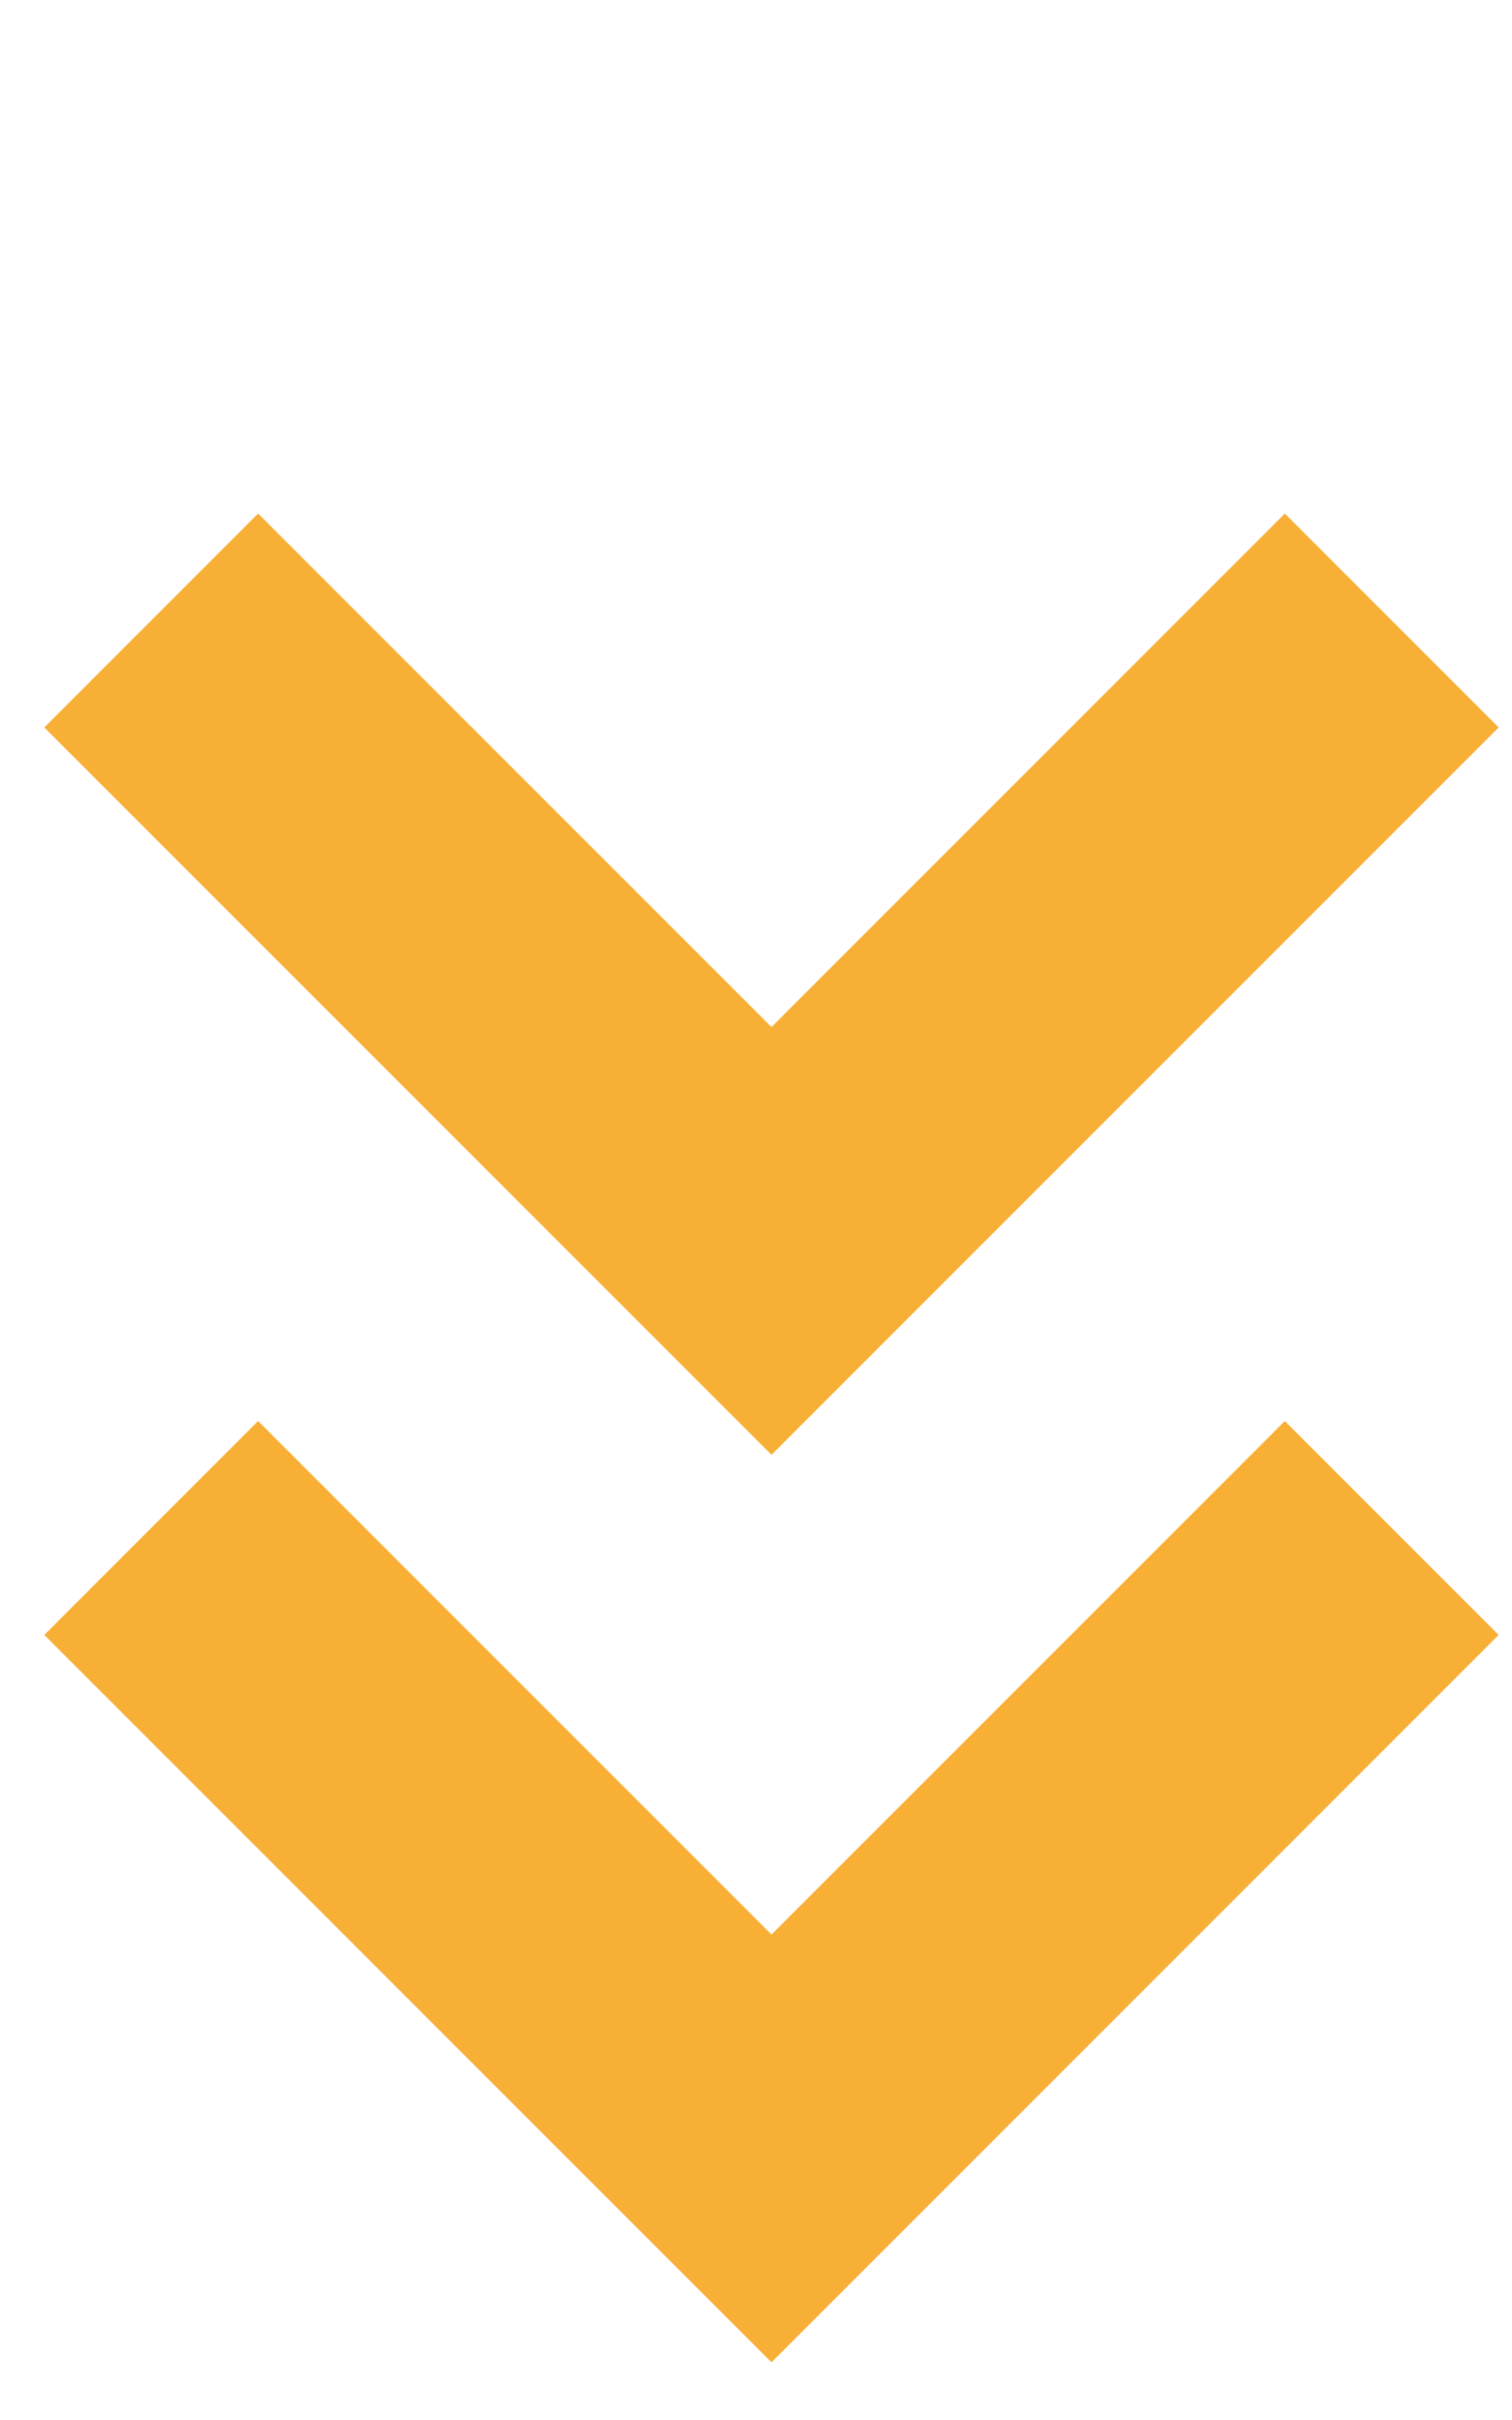 <?xml version="1.0" encoding="UTF-8"?> <svg xmlns="http://www.w3.org/2000/svg" width="20" height="32" viewBox="0 0 20 32" fill="none"> <path d="M2 20.205L10.205 28.409L18.409 20.205" stroke="#F8AF36" stroke-width="4"></path> <path d="M2 8.205L10.205 16.409L18.409 8.205" stroke="#F8AF36" stroke-width="4"></path> </svg> 